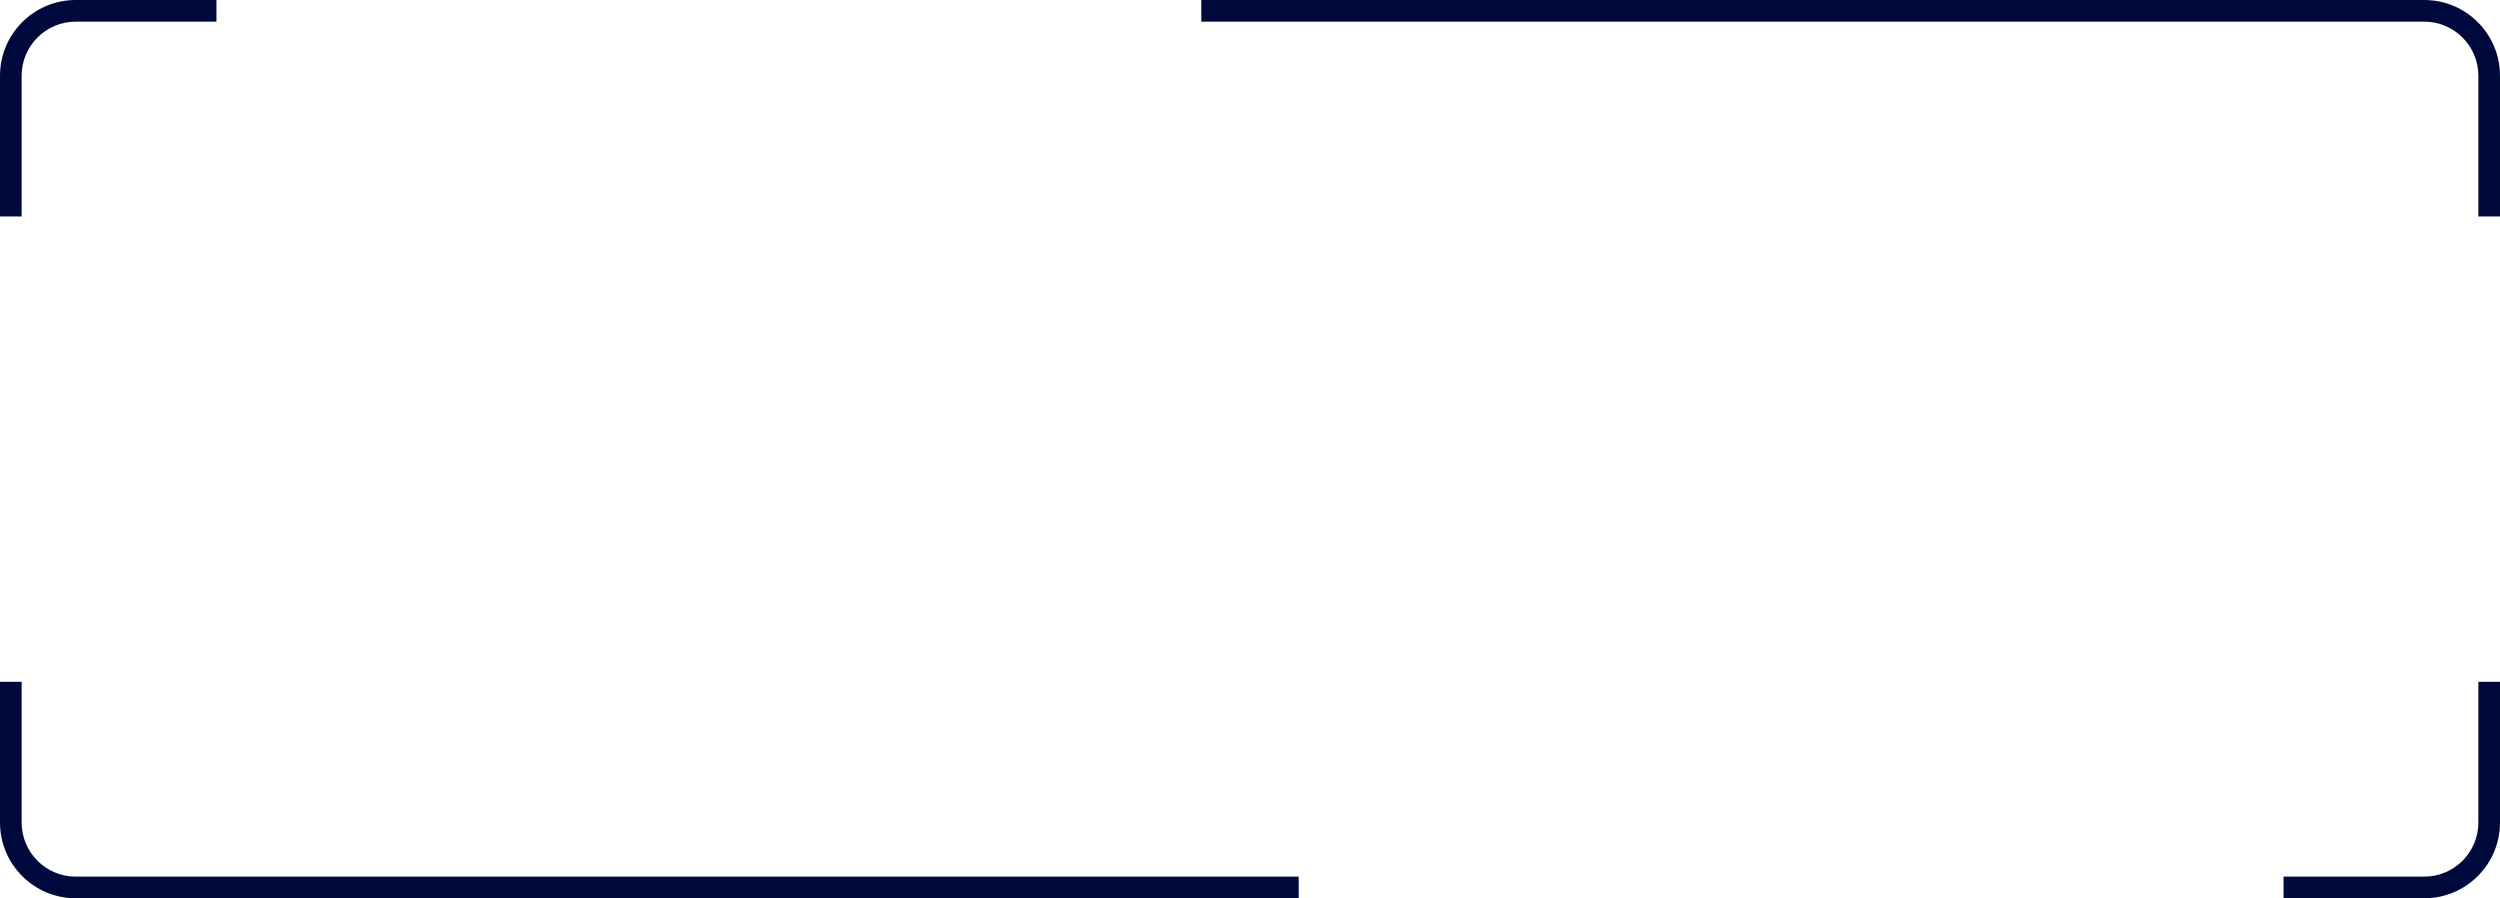 <svg width="231" height="83" viewBox="0 0 231 83" fill="none" xmlns="http://www.w3.org/2000/svg">
<path d="M2 20V7H0V20H2ZM7 2H20V0H7V2ZM2 7C2 4.239 4.239 2 7 2V0C3.134 0 0 3.134 0 7H2Z" fill="#00093C"/>
<path d="M2 63V76H0V63H2ZM7 81H120V83H7V81ZM2 76C2 78.761 4.239 81 7 81V83C3.134 83 0 79.866 0 76H2Z" fill="#00093C"/>
<path d="M229 20V7H231V20H229ZM224 2H111V0H224V2ZM229 7C229 4.239 226.761 2 224 2V0C227.866 0 231 3.134 231 7H229Z" fill="#00093C"/>
<path d="M229 63V76H231V63H229ZM224 81H211V83H224V81ZM229 76C229 78.761 226.761 81 224 81V83C227.866 83 231 79.866 231 76H229Z" fill="#00093C"/>
</svg>

